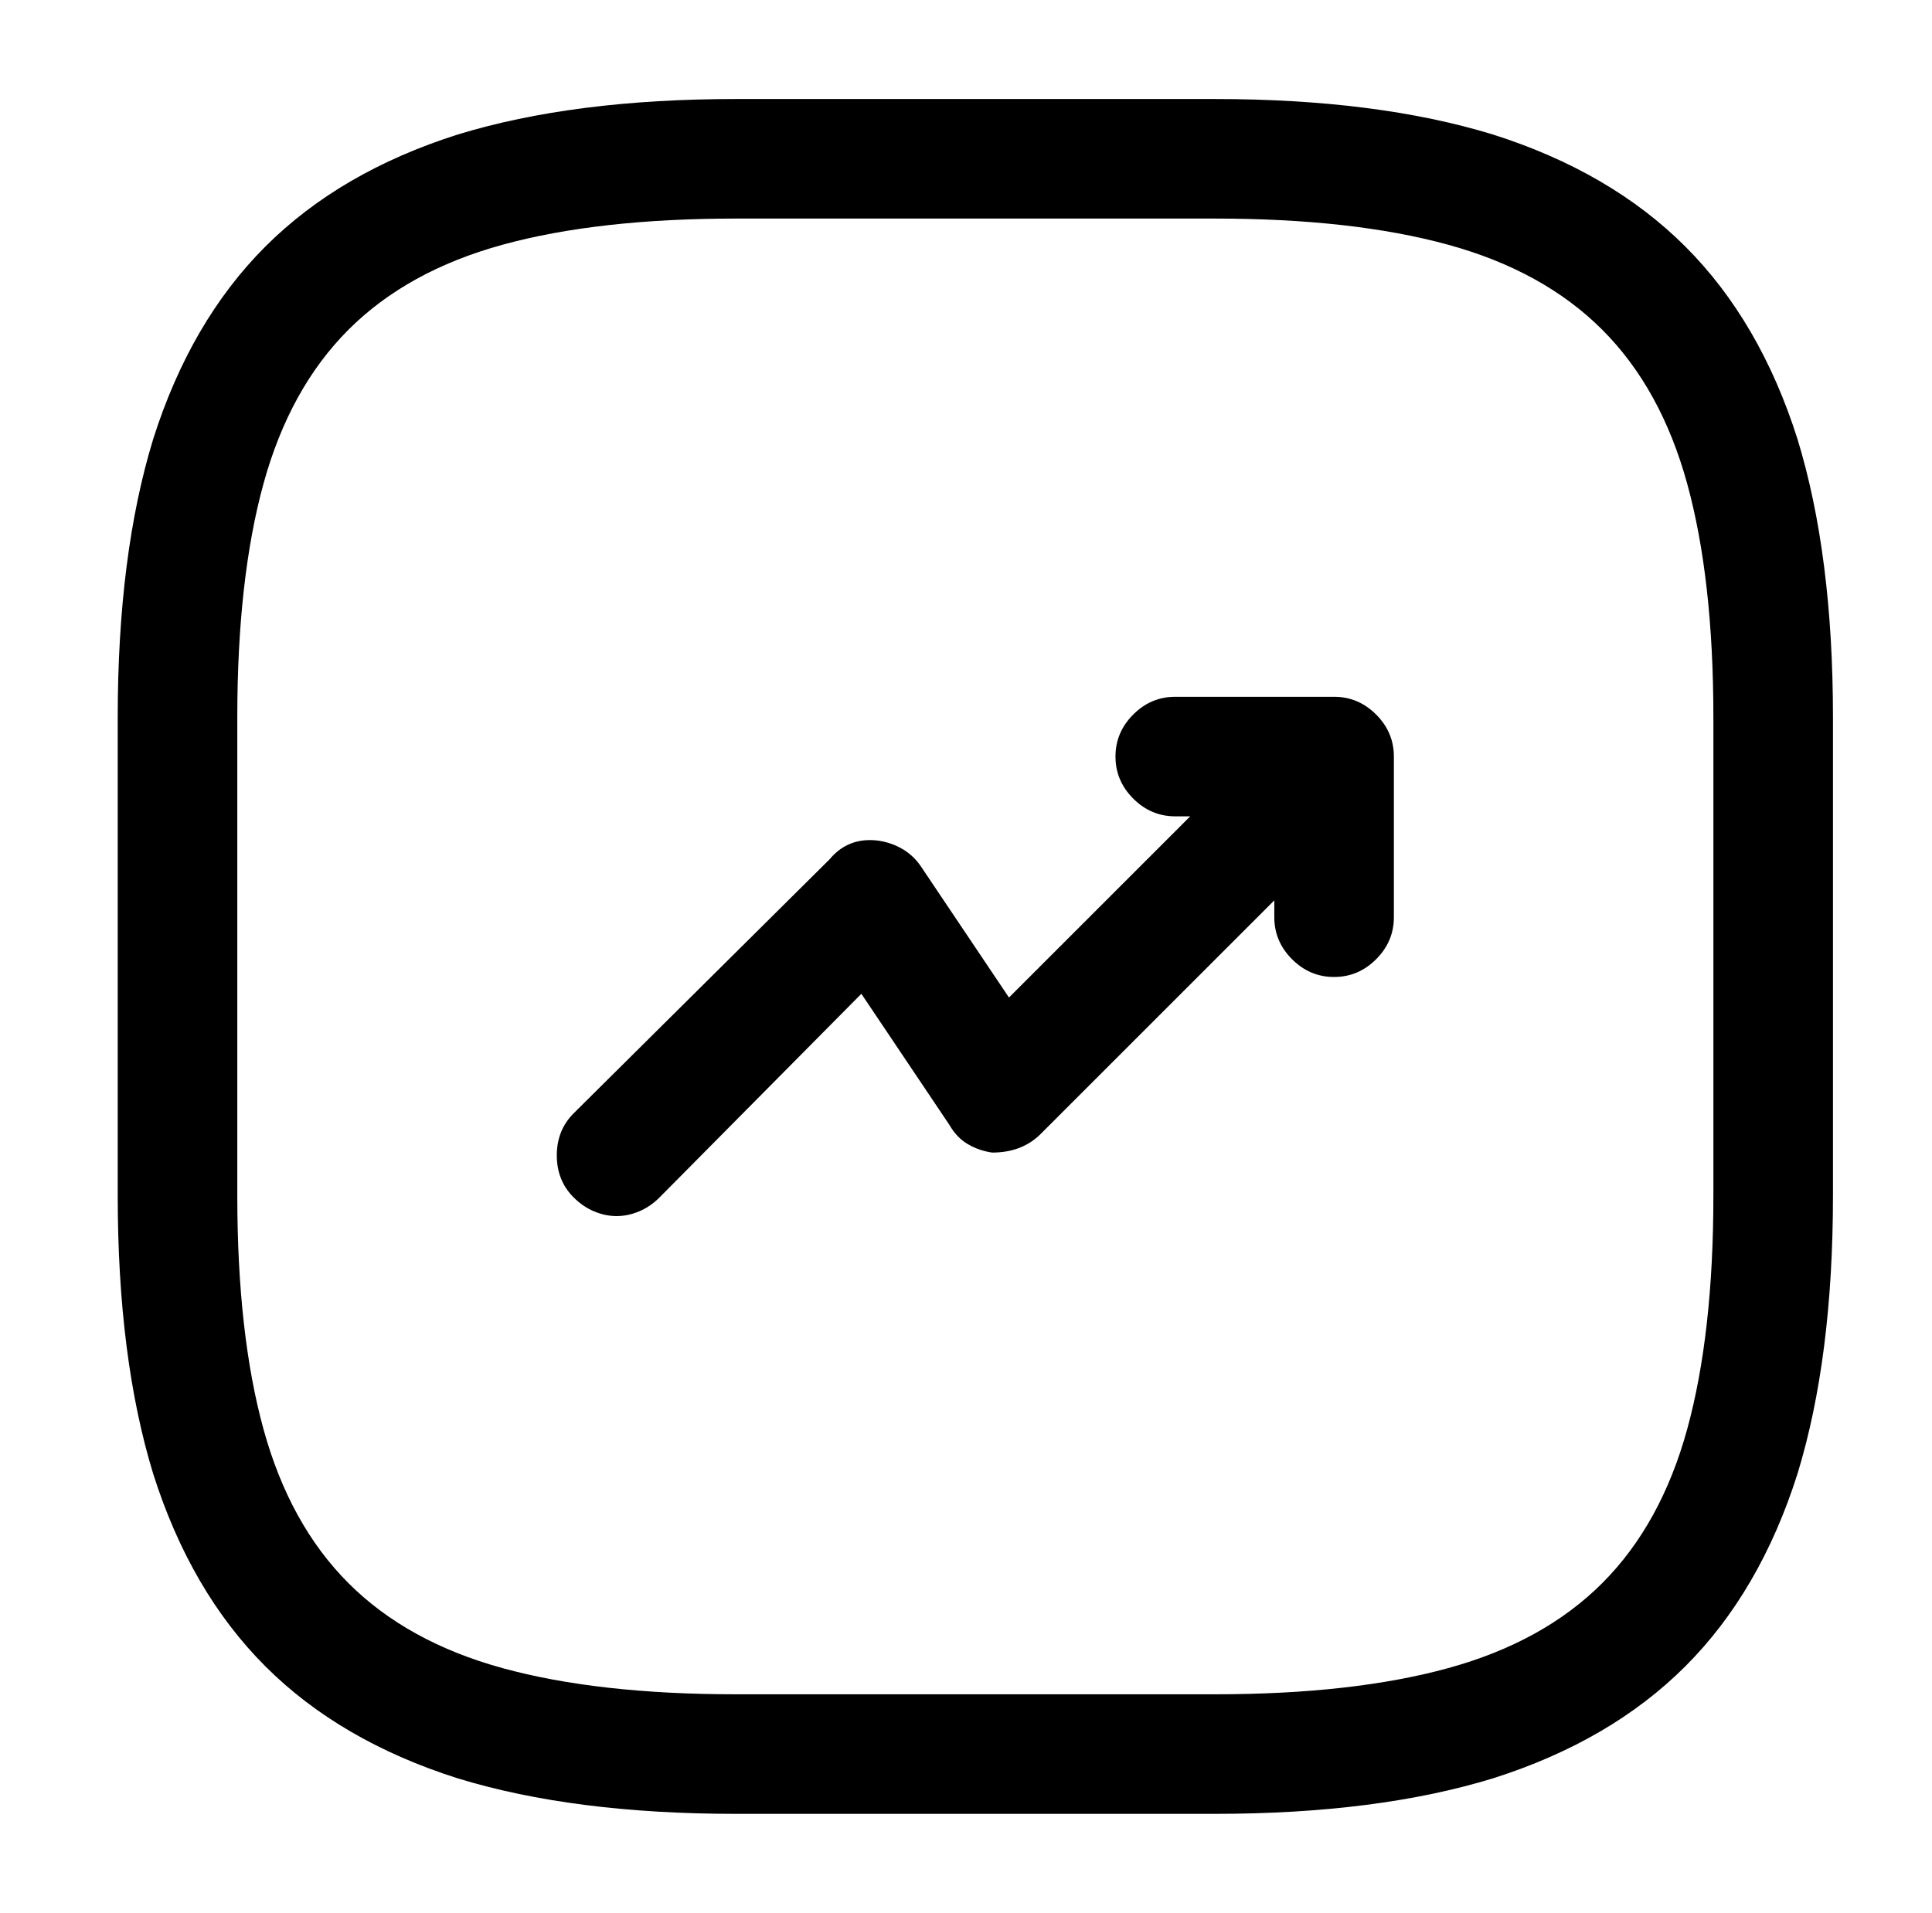 <?xml version="1.0" standalone="no"?>
<!DOCTYPE svg PUBLIC "-//W3C//DTD SVG 1.1//EN" "http://www.w3.org/Graphics/SVG/1.1/DTD/svg11.dtd" >
<svg xmlns="http://www.w3.org/2000/svg" xmlns:xlink="http://www.w3.org/1999/xlink" version="1.1" viewBox="-10 0 1034 1024">
   <path fill="currentColor"
d="M320 651q-6 0 -12 -2.5t-11 -7.5q-9 -9 -9 -22.5t9 -22.5l137 -136q5 -6 11.5 -8.5t14.5 -1.5q7 1 13 4.5t10 9.5l47 70l151 -151q9 -10 22.5 -10t22.5 10q9 9 9 22.5t-9 22.5l-179 179q-5 5 -11.5 7.5t-14.5 2.5q-7 -1 -13 -4.5t-10 -10.5l-47 -70l-108 109
q-5 5 -11 7.5t-12 2.5v0zM704 523q-13 0 -22.5 -9.5t-9.5 -22.5v-54h-53q-13 0 -22.5 -9.5t-9.5 -22.5t9.5 -22.5t22.5 -9.5h85q13 0 22.5 9.5t9.5 22.5v86q0 13 -9.5 22.5t-22.5 9.5zM640 971h-256q-87 0 -149 -19q-63 -20 -103 -60t-60 -103q-19 -62 -19 -149v-256
q0 -87 19 -149q20 -63 60 -103t103 -60q62 -19 149 -19h256q87 0 149 19q63 20 103 60t60 103q19 62 19 149v256q0 87 -19 149q-20 63 -60 103t-103 60q-62 19 -149 19v0zM384 117q-74 0 -125 14t-82.5 45.5t-45.5 82.5t-14 125v256q0 74 14 125t45.5 82.5t82.5 45.5t125 14
h256q74 0 125 -14t82.5 -45.5t45.5 -82.5t14 -125v-256q0 -74 -14 -125t-45.5 -82.5t-82.5 -45.5t-125 -14h-256v0z" />
</svg>
